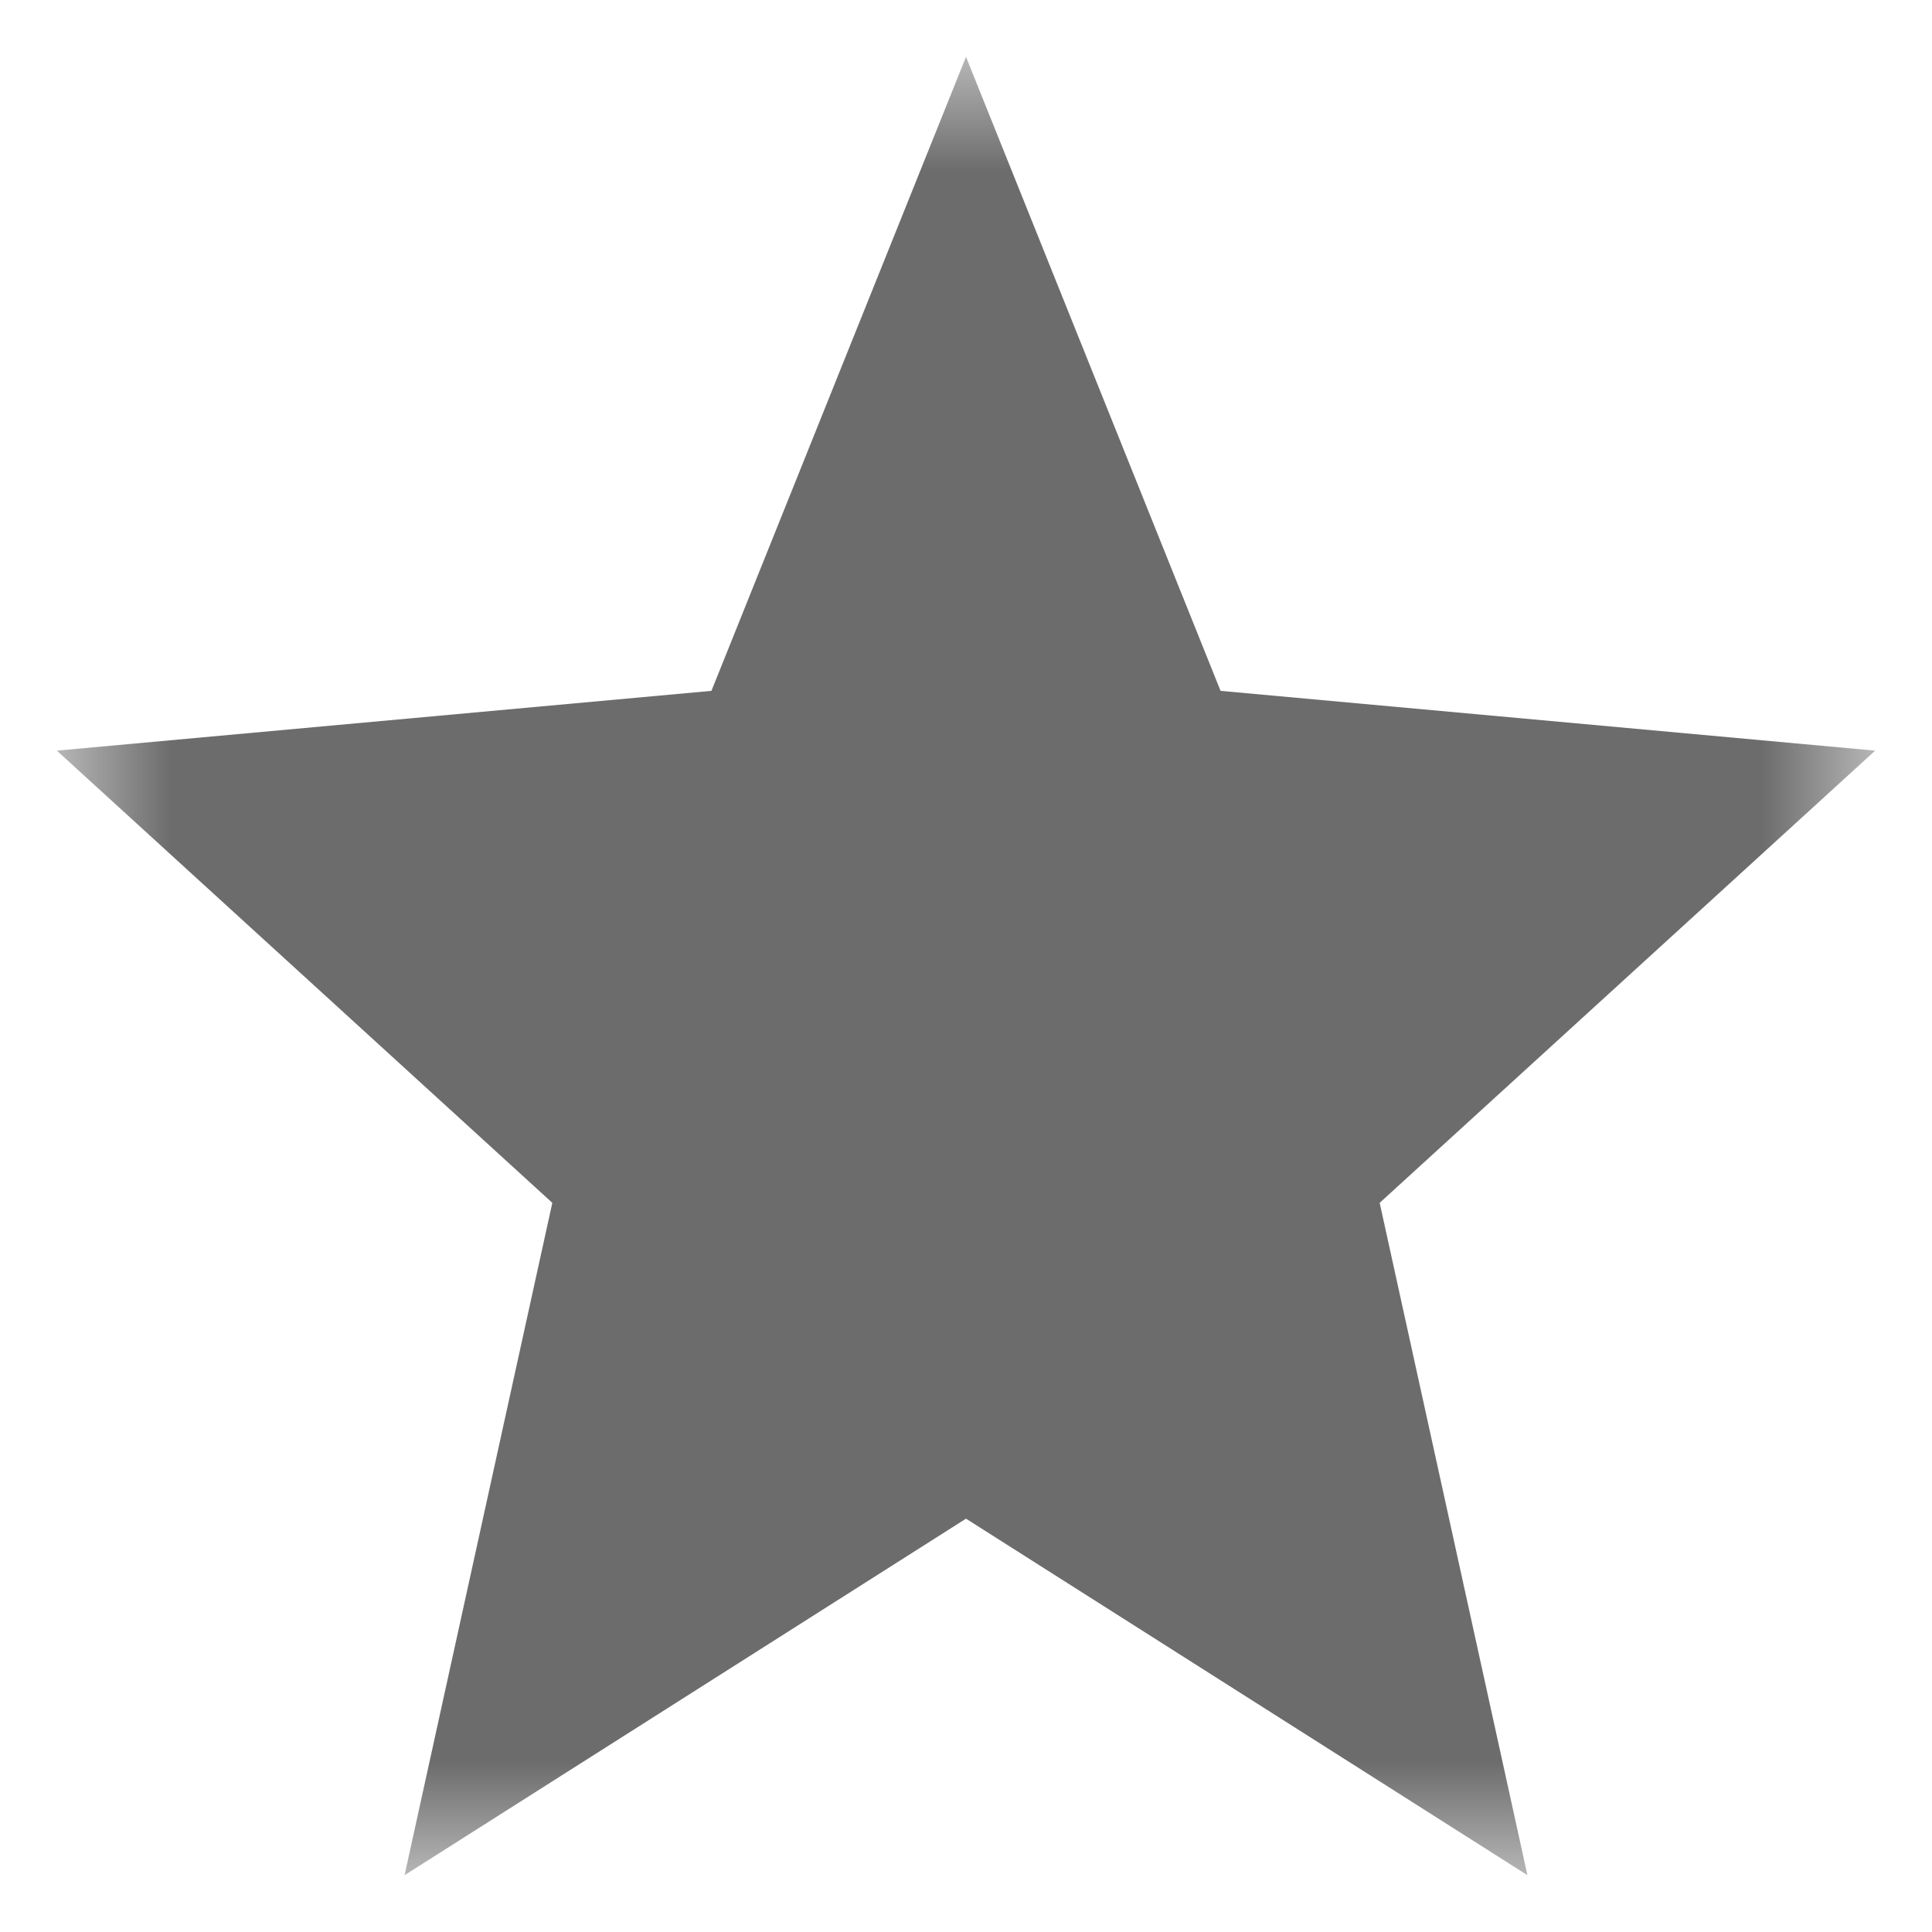 <svg width="17" height="17" viewBox="0 0 17 17" fill="none" xmlns="http://www.w3.org/2000/svg">
<mask id="mask0_42_424" style="mask-type:alpha" maskUnits="userSpaceOnUse" x="0" y="0" width="17" height="17">
<rect x="0.5" y="0.5" width="16" height="16" fill="#D9D9D9"/>
</mask>
<g mask="url(#mask0_42_424)">
<path d="M3.56 16.5L4.86 10.584L0.5 6.605L6.26 6.079L8.5 0.5L10.74 6.079L16.5 6.605L12.14 10.584L13.44 16.5L8.5 13.363L3.56 16.5Z" fill="#6C6C6C"/>
</g>
</svg>
